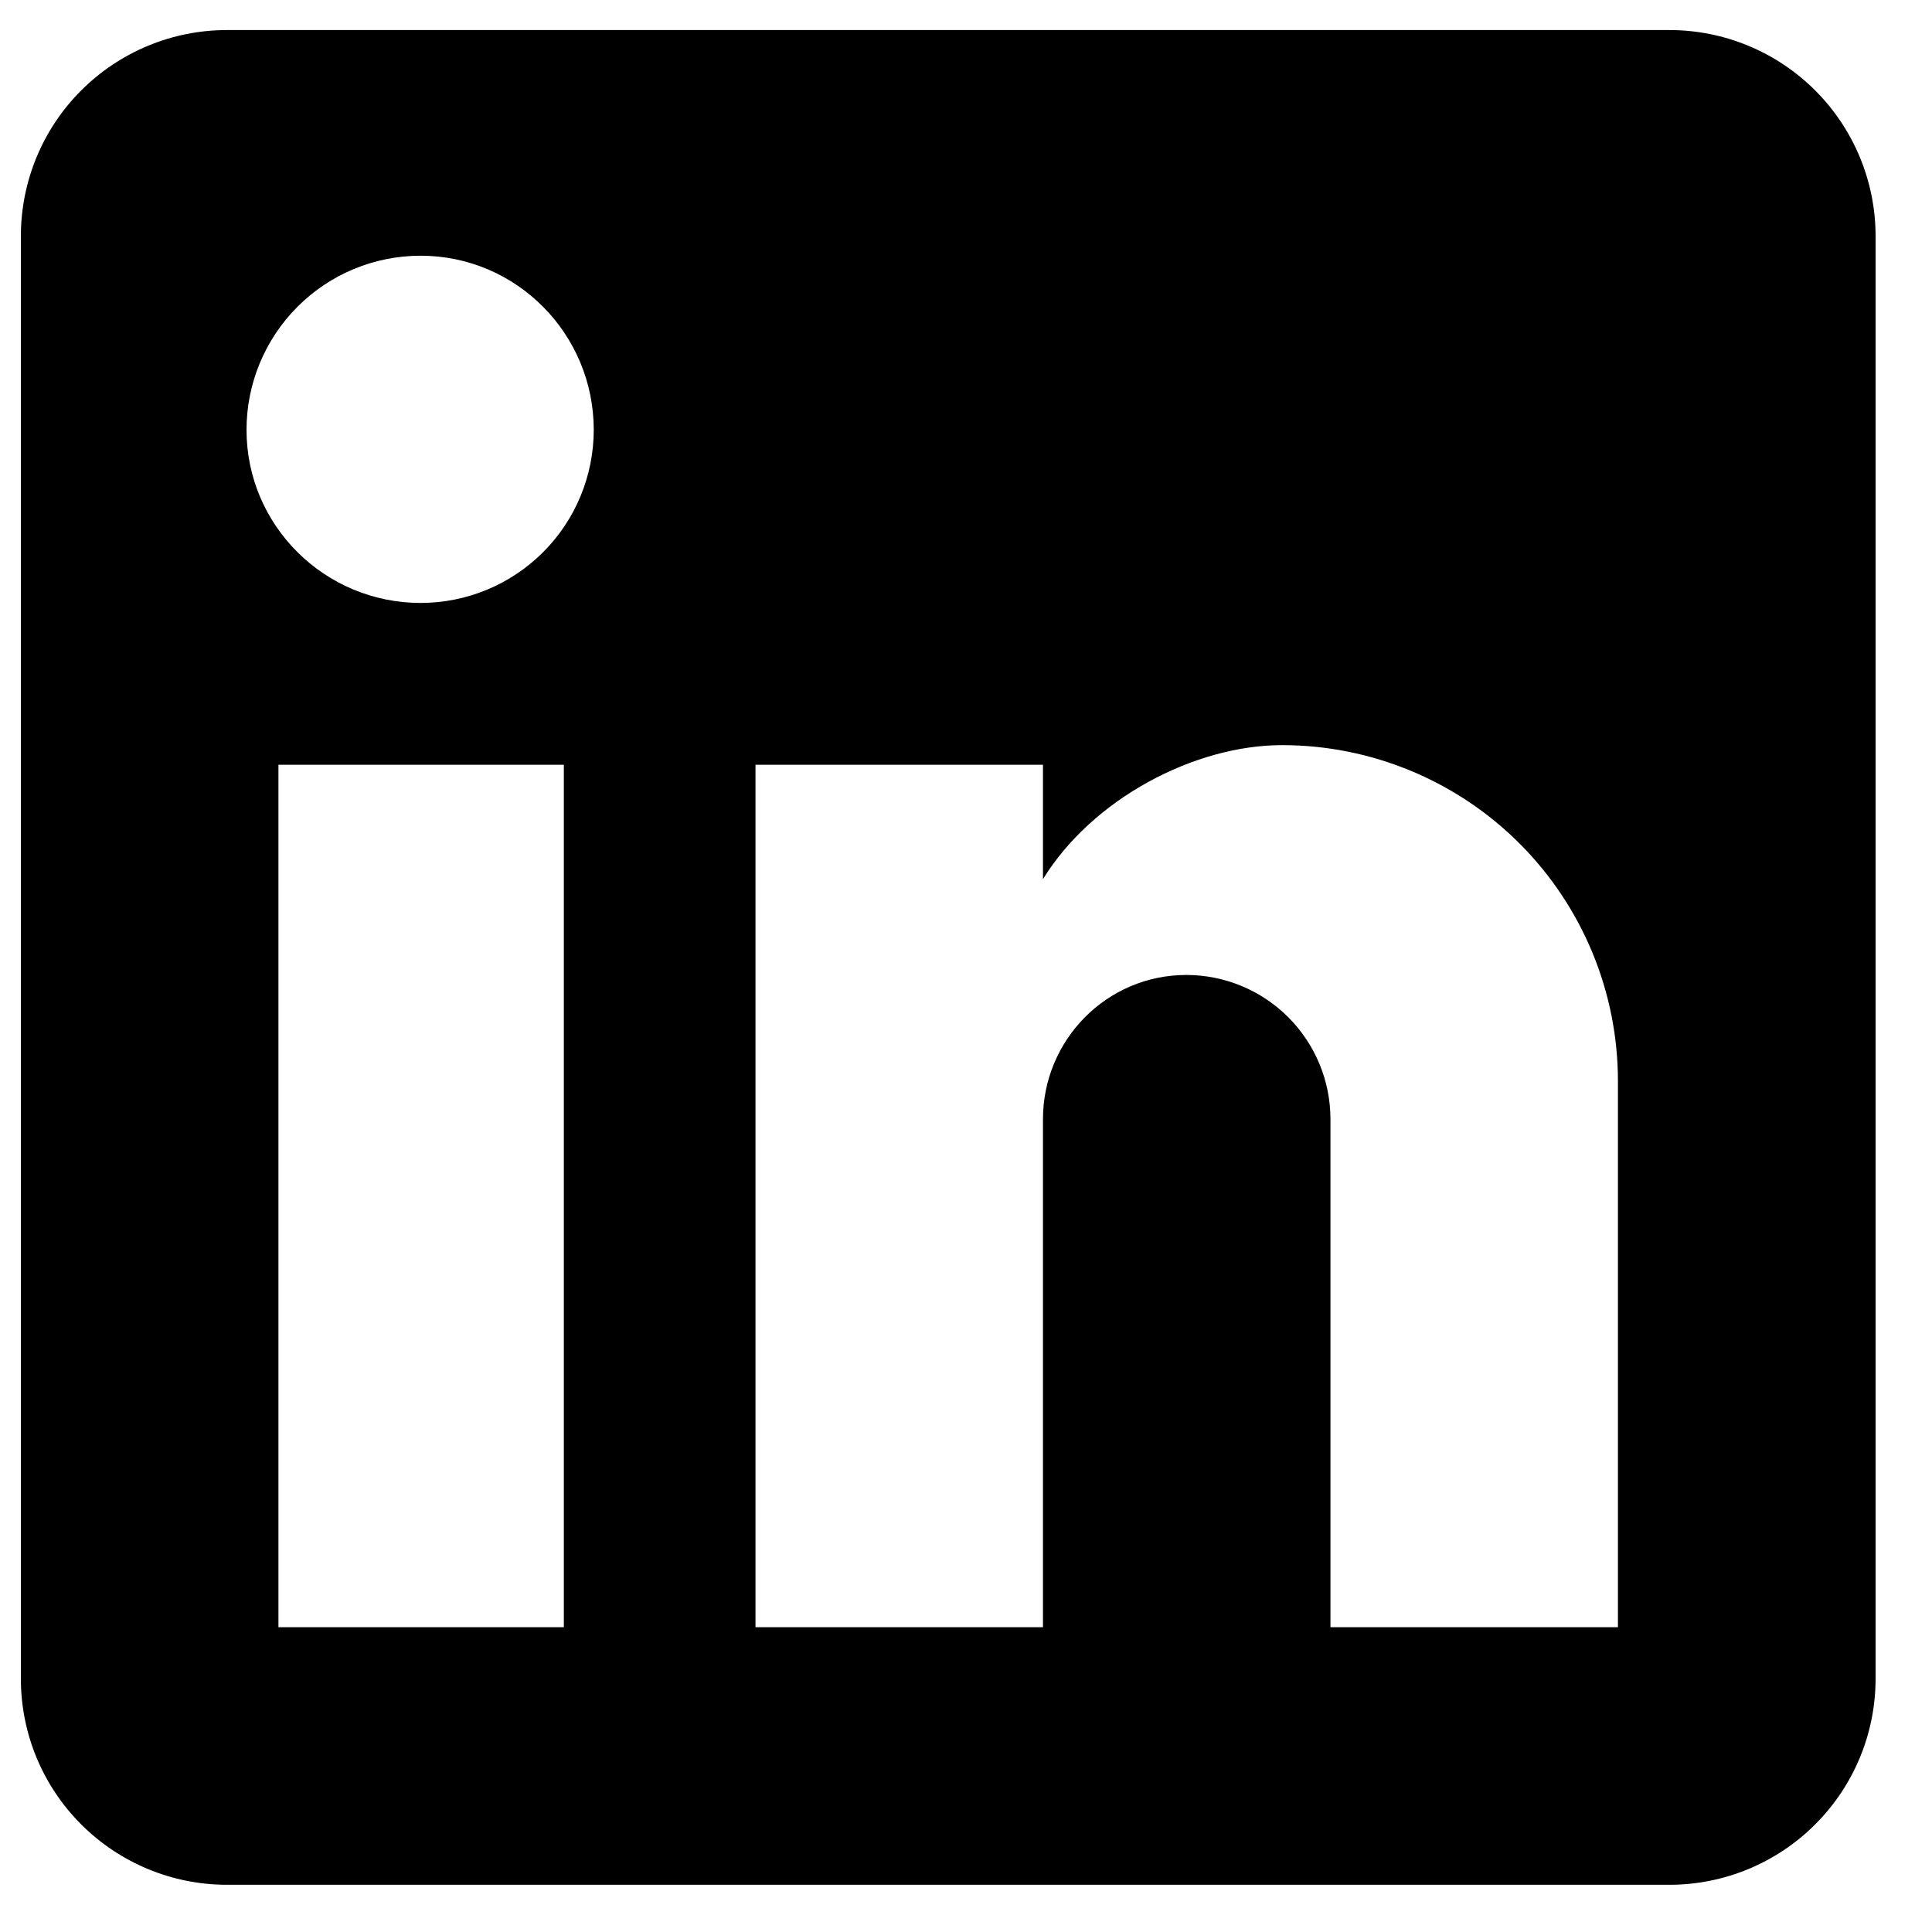<svg width="25" height="25" viewBox="0 0 25 25" fill="none" xmlns="http://www.w3.org/2000/svg">
<path d="M21.603 0.389C22.31 0.389 22.988 0.67 23.488 1.17C23.989 1.67 24.27 2.349 24.27 3.056V21.722C24.27 22.43 23.989 23.108 23.488 23.608C22.988 24.108 22.31 24.389 21.603 24.389H2.936C2.229 24.389 1.551 24.108 1.051 23.608C0.55 23.108 0.27 22.43 0.27 21.722V3.056C0.27 2.349 0.55 1.67 1.051 1.17C1.551 0.67 2.229 0.389 2.936 0.389H21.603ZM20.936 21.056V13.989C20.936 12.836 20.478 11.731 19.663 10.915C18.848 10.1 17.742 9.642 16.59 9.642C15.456 9.642 14.136 10.336 13.496 11.376V9.896H9.776V21.056H13.496V14.482C13.496 13.456 14.323 12.616 15.35 12.616C15.845 12.616 16.319 12.812 16.669 13.162C17.02 13.513 17.216 13.987 17.216 14.482V21.056H20.936ZM5.443 7.802C6.037 7.802 6.607 7.566 7.027 7.146C7.447 6.726 7.683 6.157 7.683 5.562C7.683 4.322 6.683 3.309 5.443 3.309C4.845 3.309 4.272 3.546 3.85 3.969C3.427 4.392 3.19 4.965 3.19 5.562C3.19 6.802 4.203 7.802 5.443 7.802ZM7.296 21.056V9.896H3.603V21.056H7.296Z" fill="black"/>
</svg>
